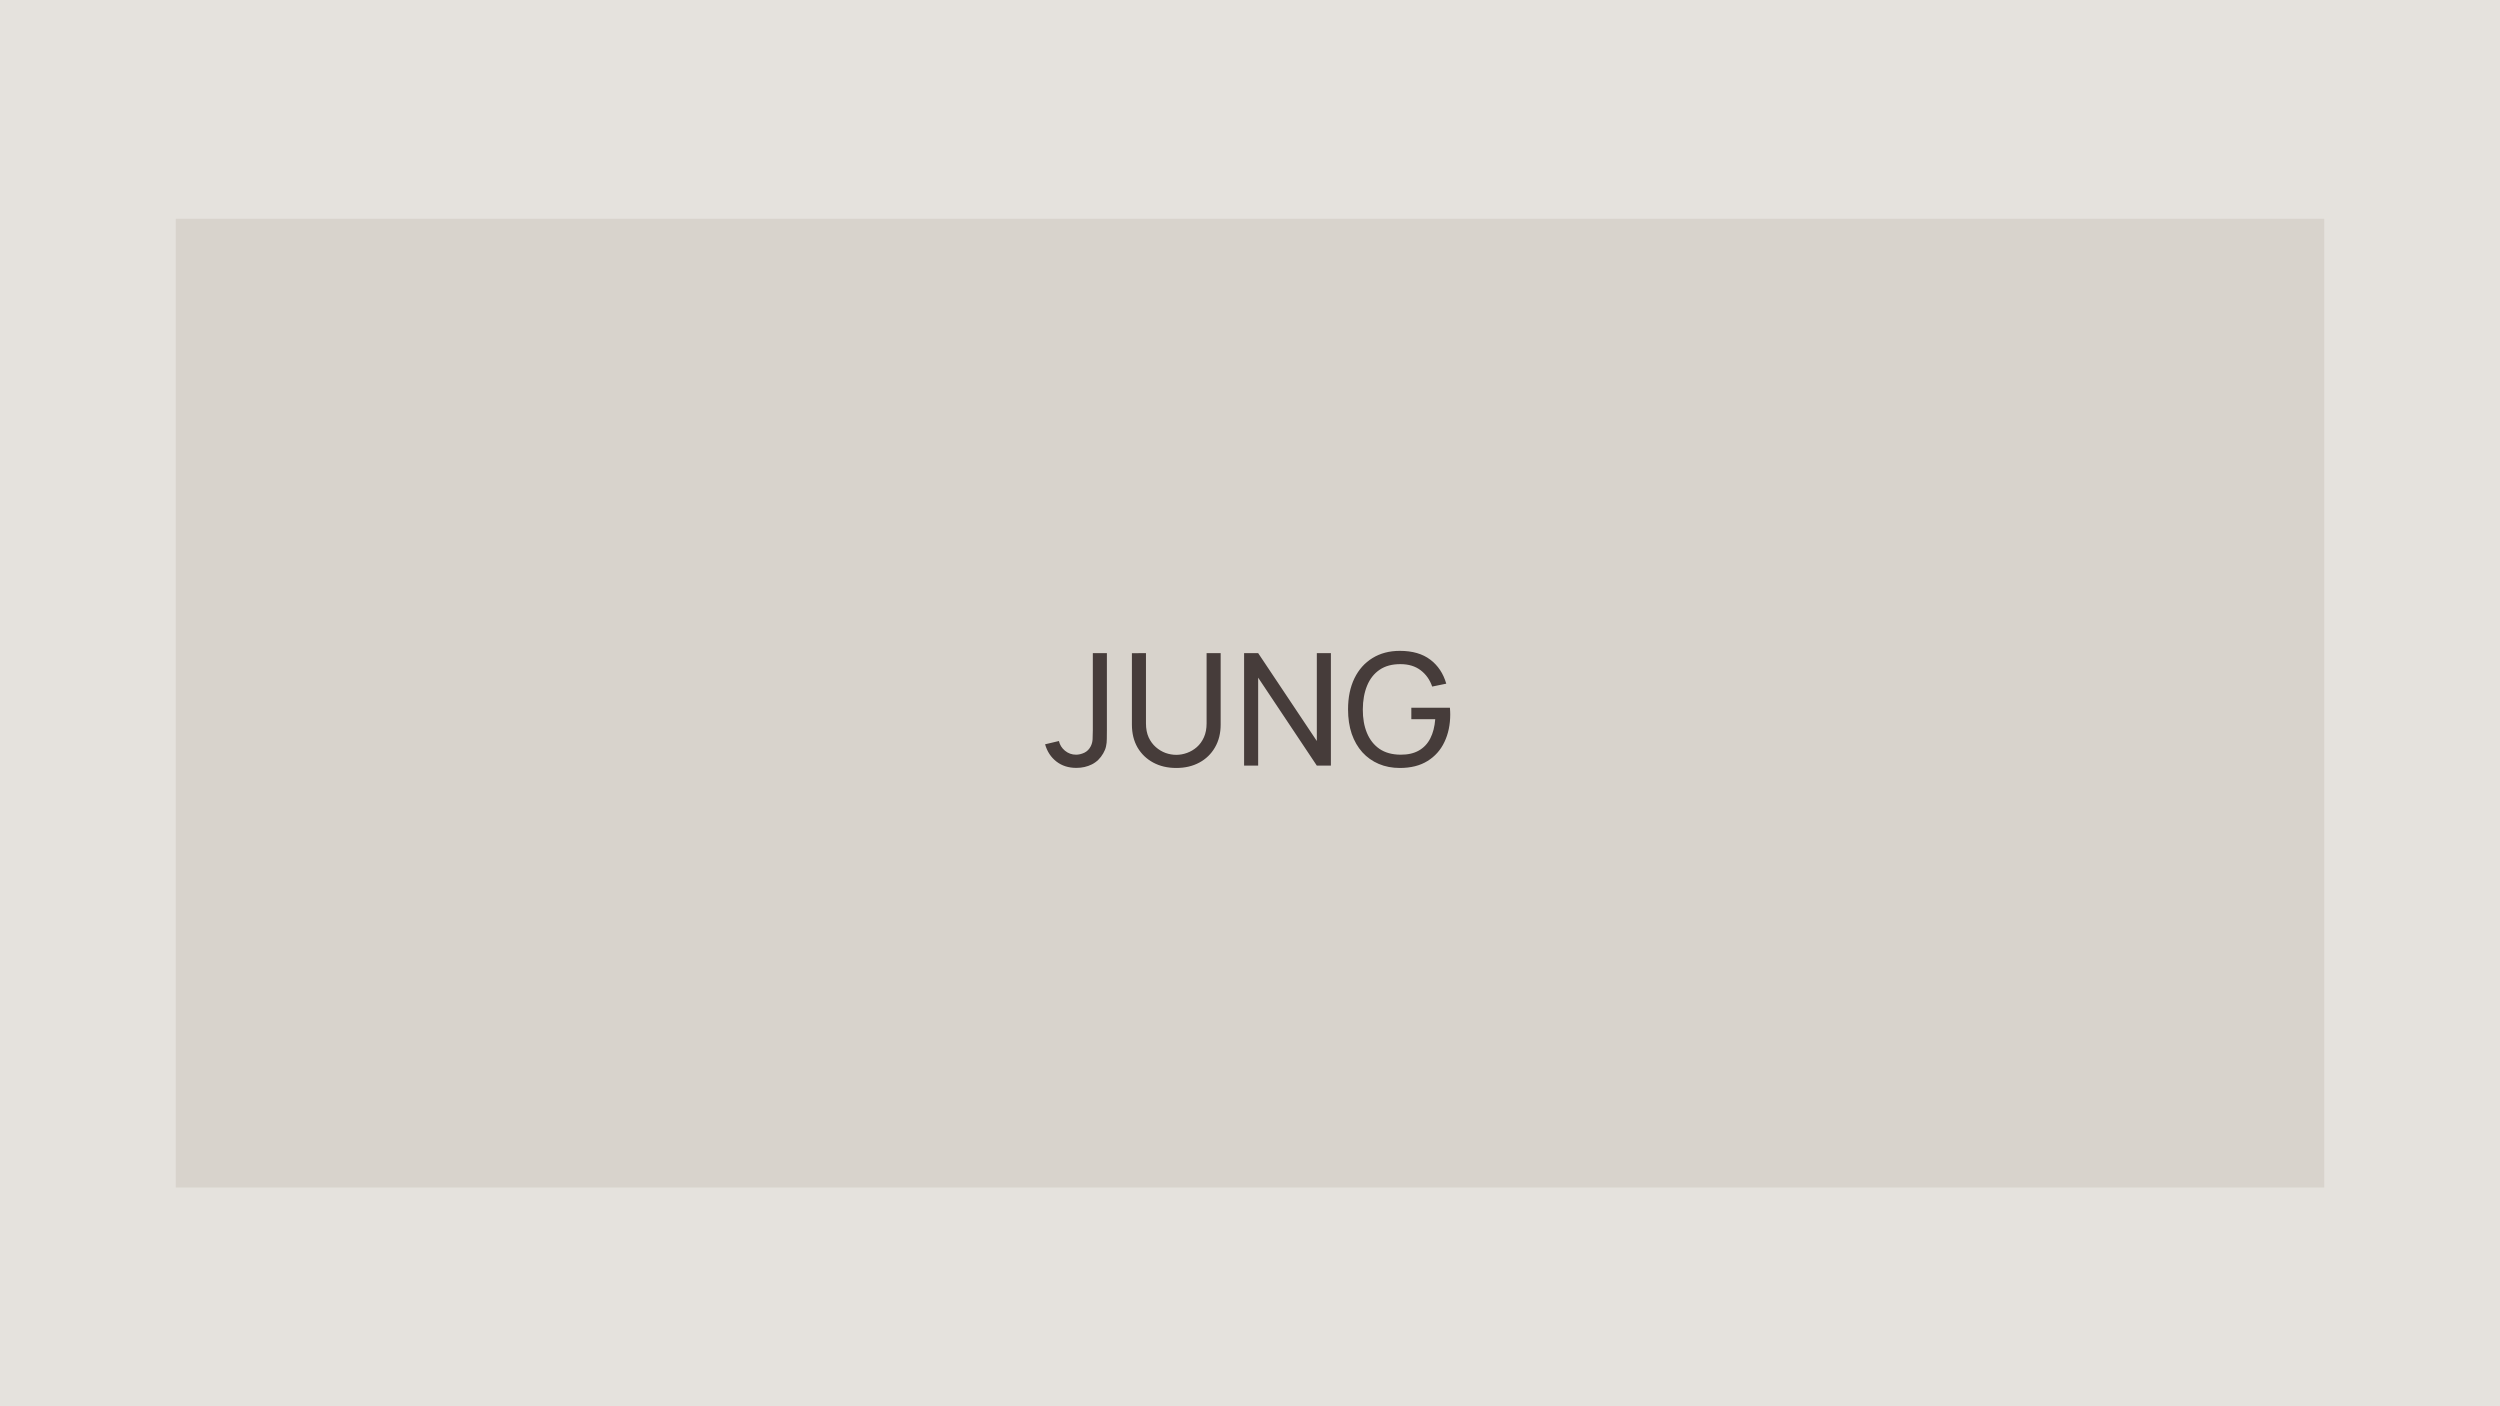 <?xml version="1.0" encoding="UTF-8"?> <svg xmlns="http://www.w3.org/2000/svg" width="320" height="180" viewBox="0 0 320 180" fill="none"><rect width="320" height="180" fill="#E5E2DD"></rect><rect width="275" height="124" transform="translate(22.5 28)" fill="#D8D3CC"></rect><path d="M137.772 98.29C136.766 98.29 135.912 98.017 135.212 97.47C134.512 96.923 134.032 96.19 133.772 95.27L135.542 94.85C135.649 95.337 135.906 95.75 136.312 96.09C136.726 96.43 137.199 96.6 137.732 96.6C138.079 96.6 138.432 96.517 138.792 96.35C139.152 96.177 139.429 95.897 139.622 95.51C139.756 95.243 139.832 94.95 139.852 94.63C139.872 94.303 139.882 93.92 139.882 93.48V83.6H141.682V93.48C141.682 93.893 141.679 94.263 141.672 94.59C141.672 94.917 141.639 95.23 141.572 95.53C141.512 95.823 141.392 96.123 141.212 96.43C140.852 97.063 140.369 97.533 139.762 97.84C139.162 98.14 138.499 98.29 137.772 98.29ZM150.564 98.3C149.451 98.3 148.467 98.07 147.614 97.61C146.761 97.15 146.091 96.507 145.604 95.68C145.124 94.847 144.884 93.87 144.884 92.75V83.61L146.684 83.6V92.6C146.684 93.28 146.797 93.873 147.024 94.38C147.257 94.88 147.564 95.297 147.944 95.63C148.324 95.963 148.741 96.213 149.194 96.38C149.654 96.54 150.111 96.62 150.564 96.62C151.024 96.62 151.484 96.537 151.944 96.37C152.404 96.203 152.821 95.957 153.194 95.63C153.574 95.297 153.877 94.877 154.104 94.37C154.331 93.863 154.444 93.273 154.444 92.6V83.6H156.244V92.75C156.244 93.863 156.001 94.837 155.514 95.67C155.034 96.503 154.367 97.15 153.514 97.61C152.661 98.07 151.677 98.3 150.564 98.3ZM159.244 98V83.6H161.044L168.554 94.85V83.6H170.354V98H168.554L161.044 86.74V98H159.244ZM179.18 98.3C178.194 98.3 177.294 98.127 176.48 97.78C175.667 97.433 174.967 96.937 174.38 96.29C173.794 95.637 173.34 94.85 173.02 93.93C172.707 93.003 172.55 91.96 172.55 90.8C172.55 89.267 172.824 87.94 173.37 86.82C173.917 85.7 174.687 84.837 175.68 84.23C176.674 83.617 177.84 83.31 179.18 83.31C180.794 83.31 182.094 83.687 183.08 84.44C184.067 85.187 184.747 86.21 185.12 87.51L183.32 87.88C183.02 87.007 182.527 86.31 181.84 85.79C181.154 85.27 180.297 85.01 179.27 85.01C178.197 85.003 177.304 85.243 176.59 85.73C175.884 86.21 175.35 86.887 174.99 87.76C174.63 88.633 174.447 89.647 174.44 90.8C174.434 91.947 174.61 92.953 174.97 93.82C175.33 94.687 175.867 95.367 176.58 95.86C177.3 96.347 178.197 96.593 179.27 96.6C180.197 96.607 180.977 96.43 181.61 96.07C182.244 95.71 182.734 95.19 183.08 94.51C183.427 93.83 183.637 93.013 183.71 92.06H180.65V90.59H185.59C185.61 90.723 185.62 90.883 185.62 91.07C185.627 91.25 185.63 91.373 185.63 91.44C185.63 92.753 185.384 93.93 184.89 94.97C184.404 96.003 183.68 96.817 182.72 97.41C181.767 98.003 180.587 98.3 179.18 98.3Z" fill="#463C3A"></path></svg> 